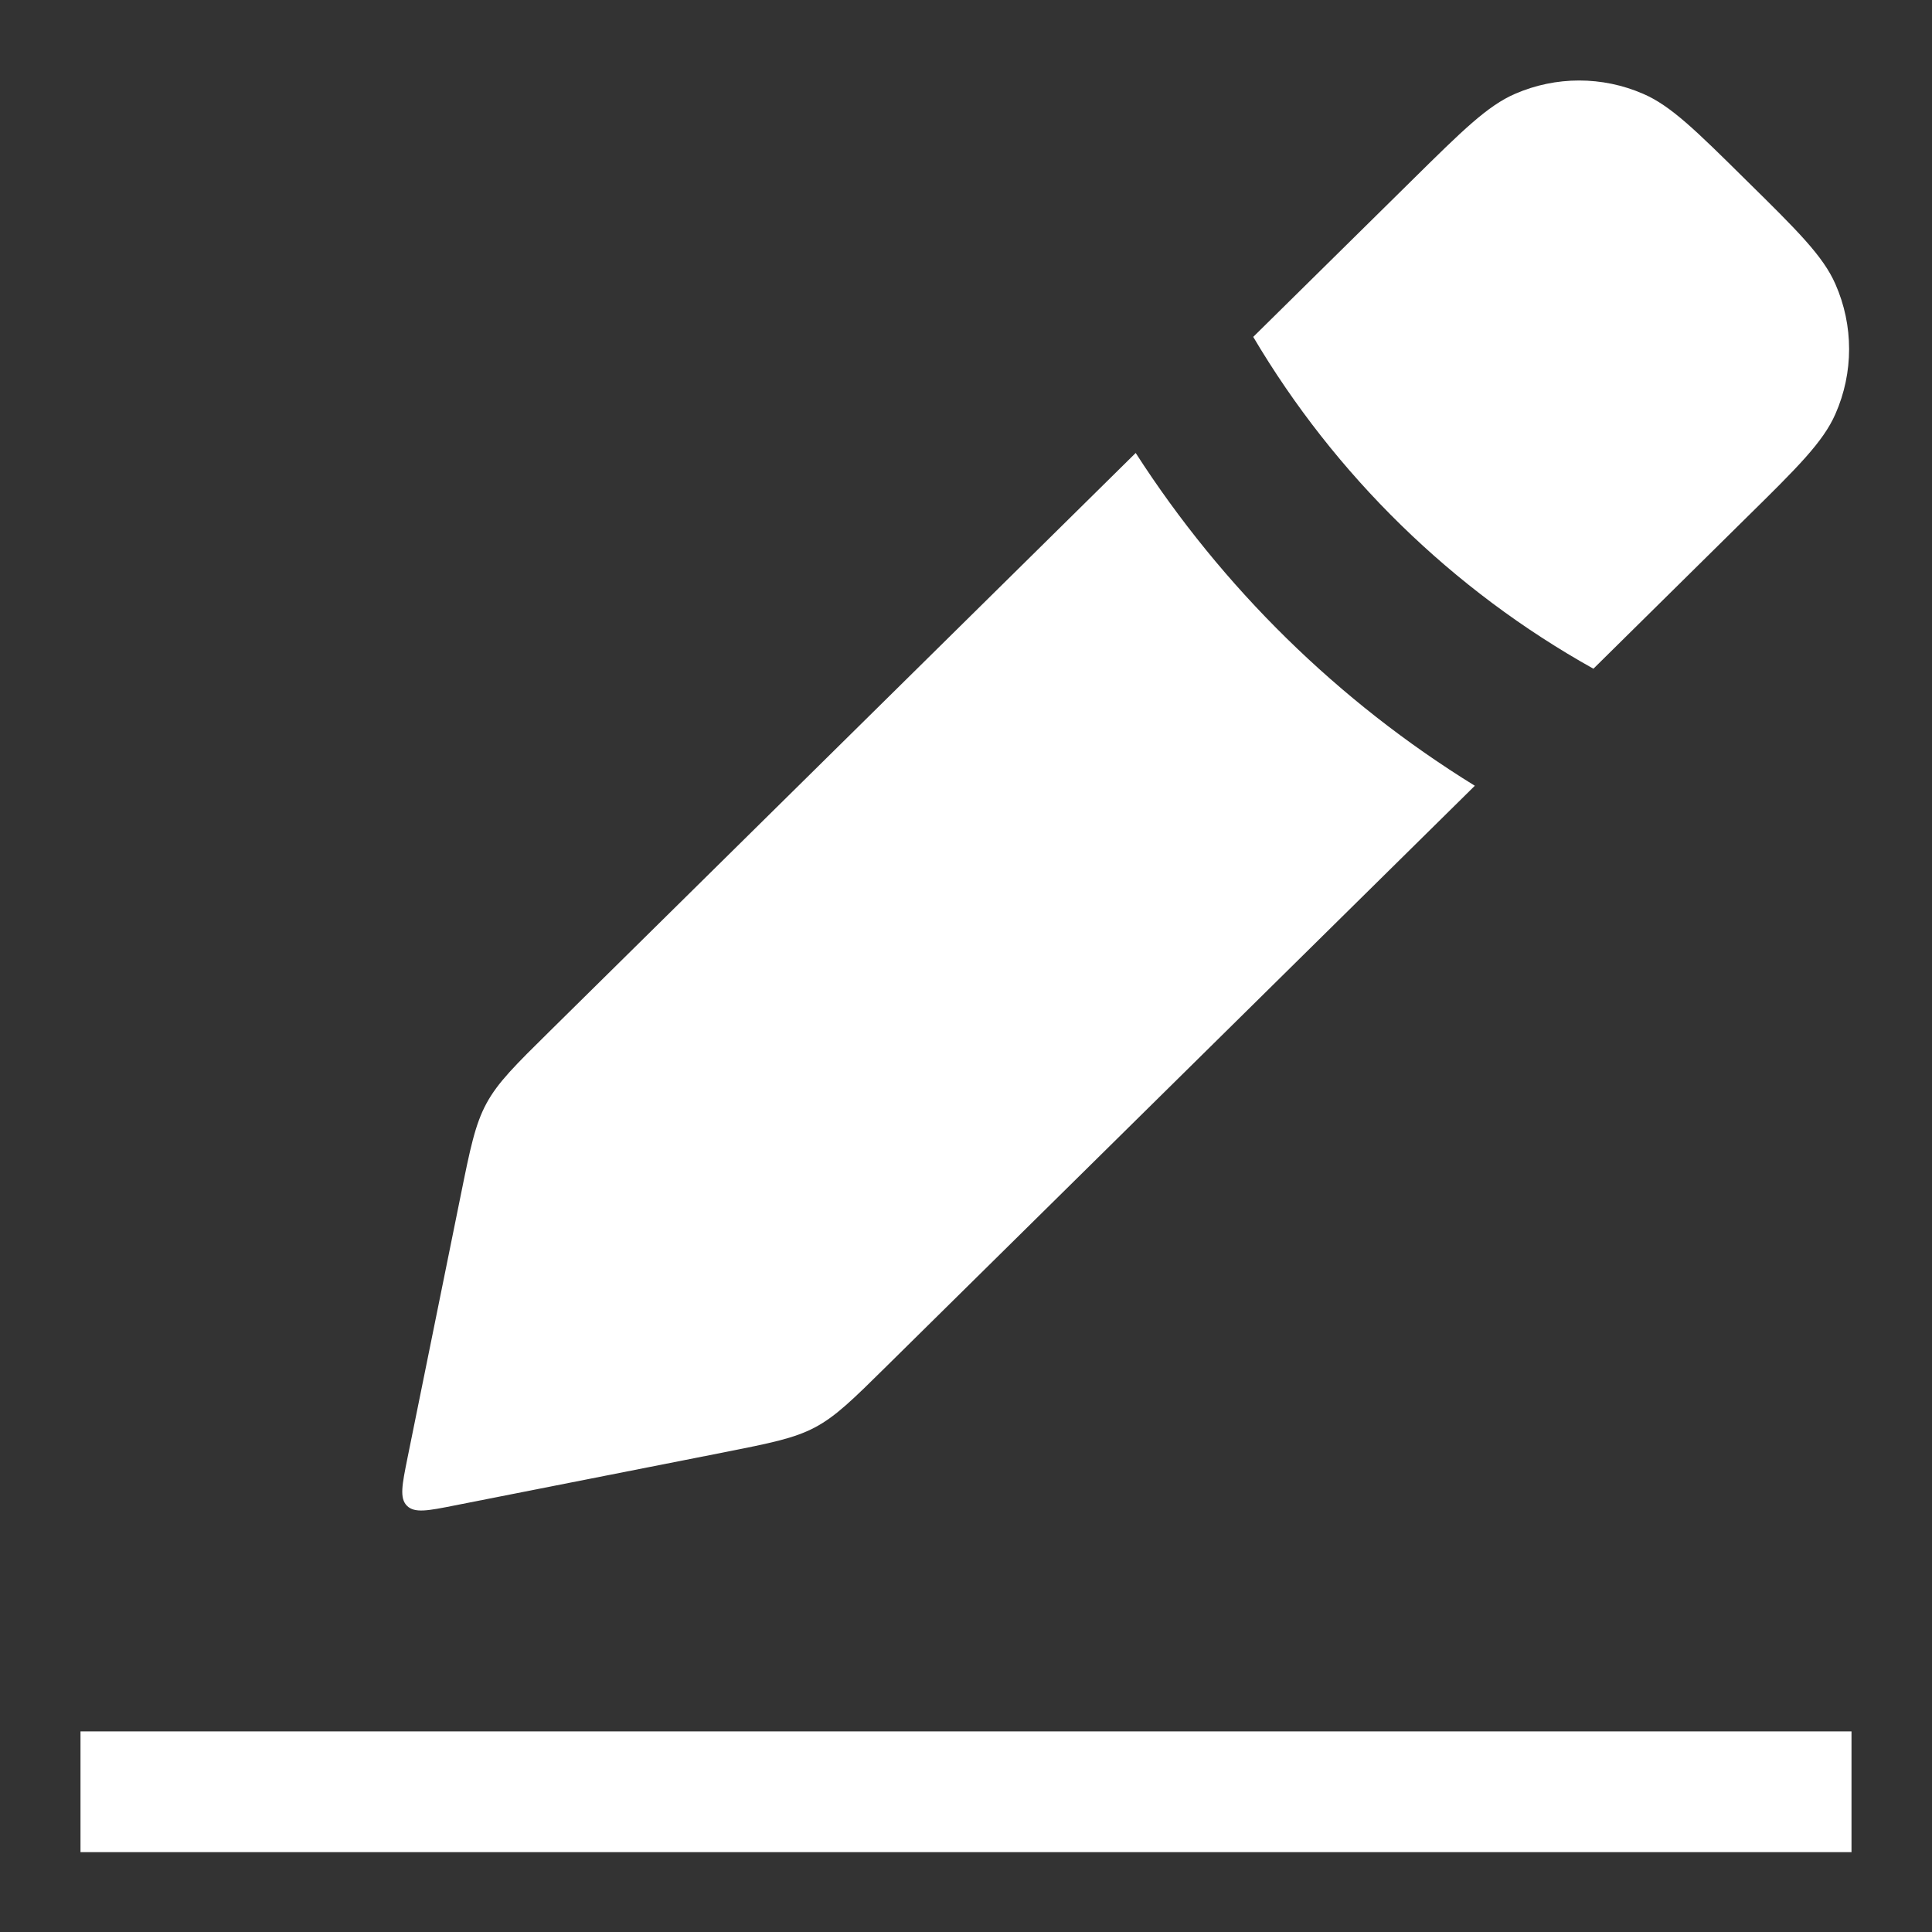 <svg width="24" height="24" viewBox="0 0 24 24" fill="none" xmlns="http://www.w3.org/2000/svg">
<rect x="0" y="0" width="24" height="24" fill="#333333" stroke="none"/>
<line x1="1" y1="22.258" x2="23" y2="22.258" stroke="white" stroke-width="1.5"/>
<path fill-rule="evenodd" clip-rule="evenodd" d="M19.794 8.307L21.689 6.436C22.328 5.807 22.647 5.492 22.8 5.143C23.027 4.629 23.027 4.043 22.8 3.529C22.647 3.18 22.328 2.865 21.689 2.236C21.067 1.621 20.755 1.313 20.411 1.165C19.904 0.945 19.329 0.945 18.822 1.165C18.479 1.313 18.167 1.621 17.544 2.236L15.568 4.185C16.584 5.902 18.04 7.328 19.794 8.307ZM14.108 5.627L6.832 12.807L6.832 12.807C6.401 13.232 6.185 13.445 6.043 13.707C5.901 13.97 5.841 14.266 5.721 14.86L5.062 18.111C4.995 18.444 4.961 18.61 5.055 18.705C5.15 18.8 5.316 18.767 5.649 18.701L8.985 18.043C9.57 17.927 9.863 17.869 10.123 17.732C10.383 17.594 10.595 17.385 11.02 16.965L11.02 16.965L18.321 9.761C16.621 8.712 15.182 7.297 14.108 5.627Z" fill="white"/>
</svg>
